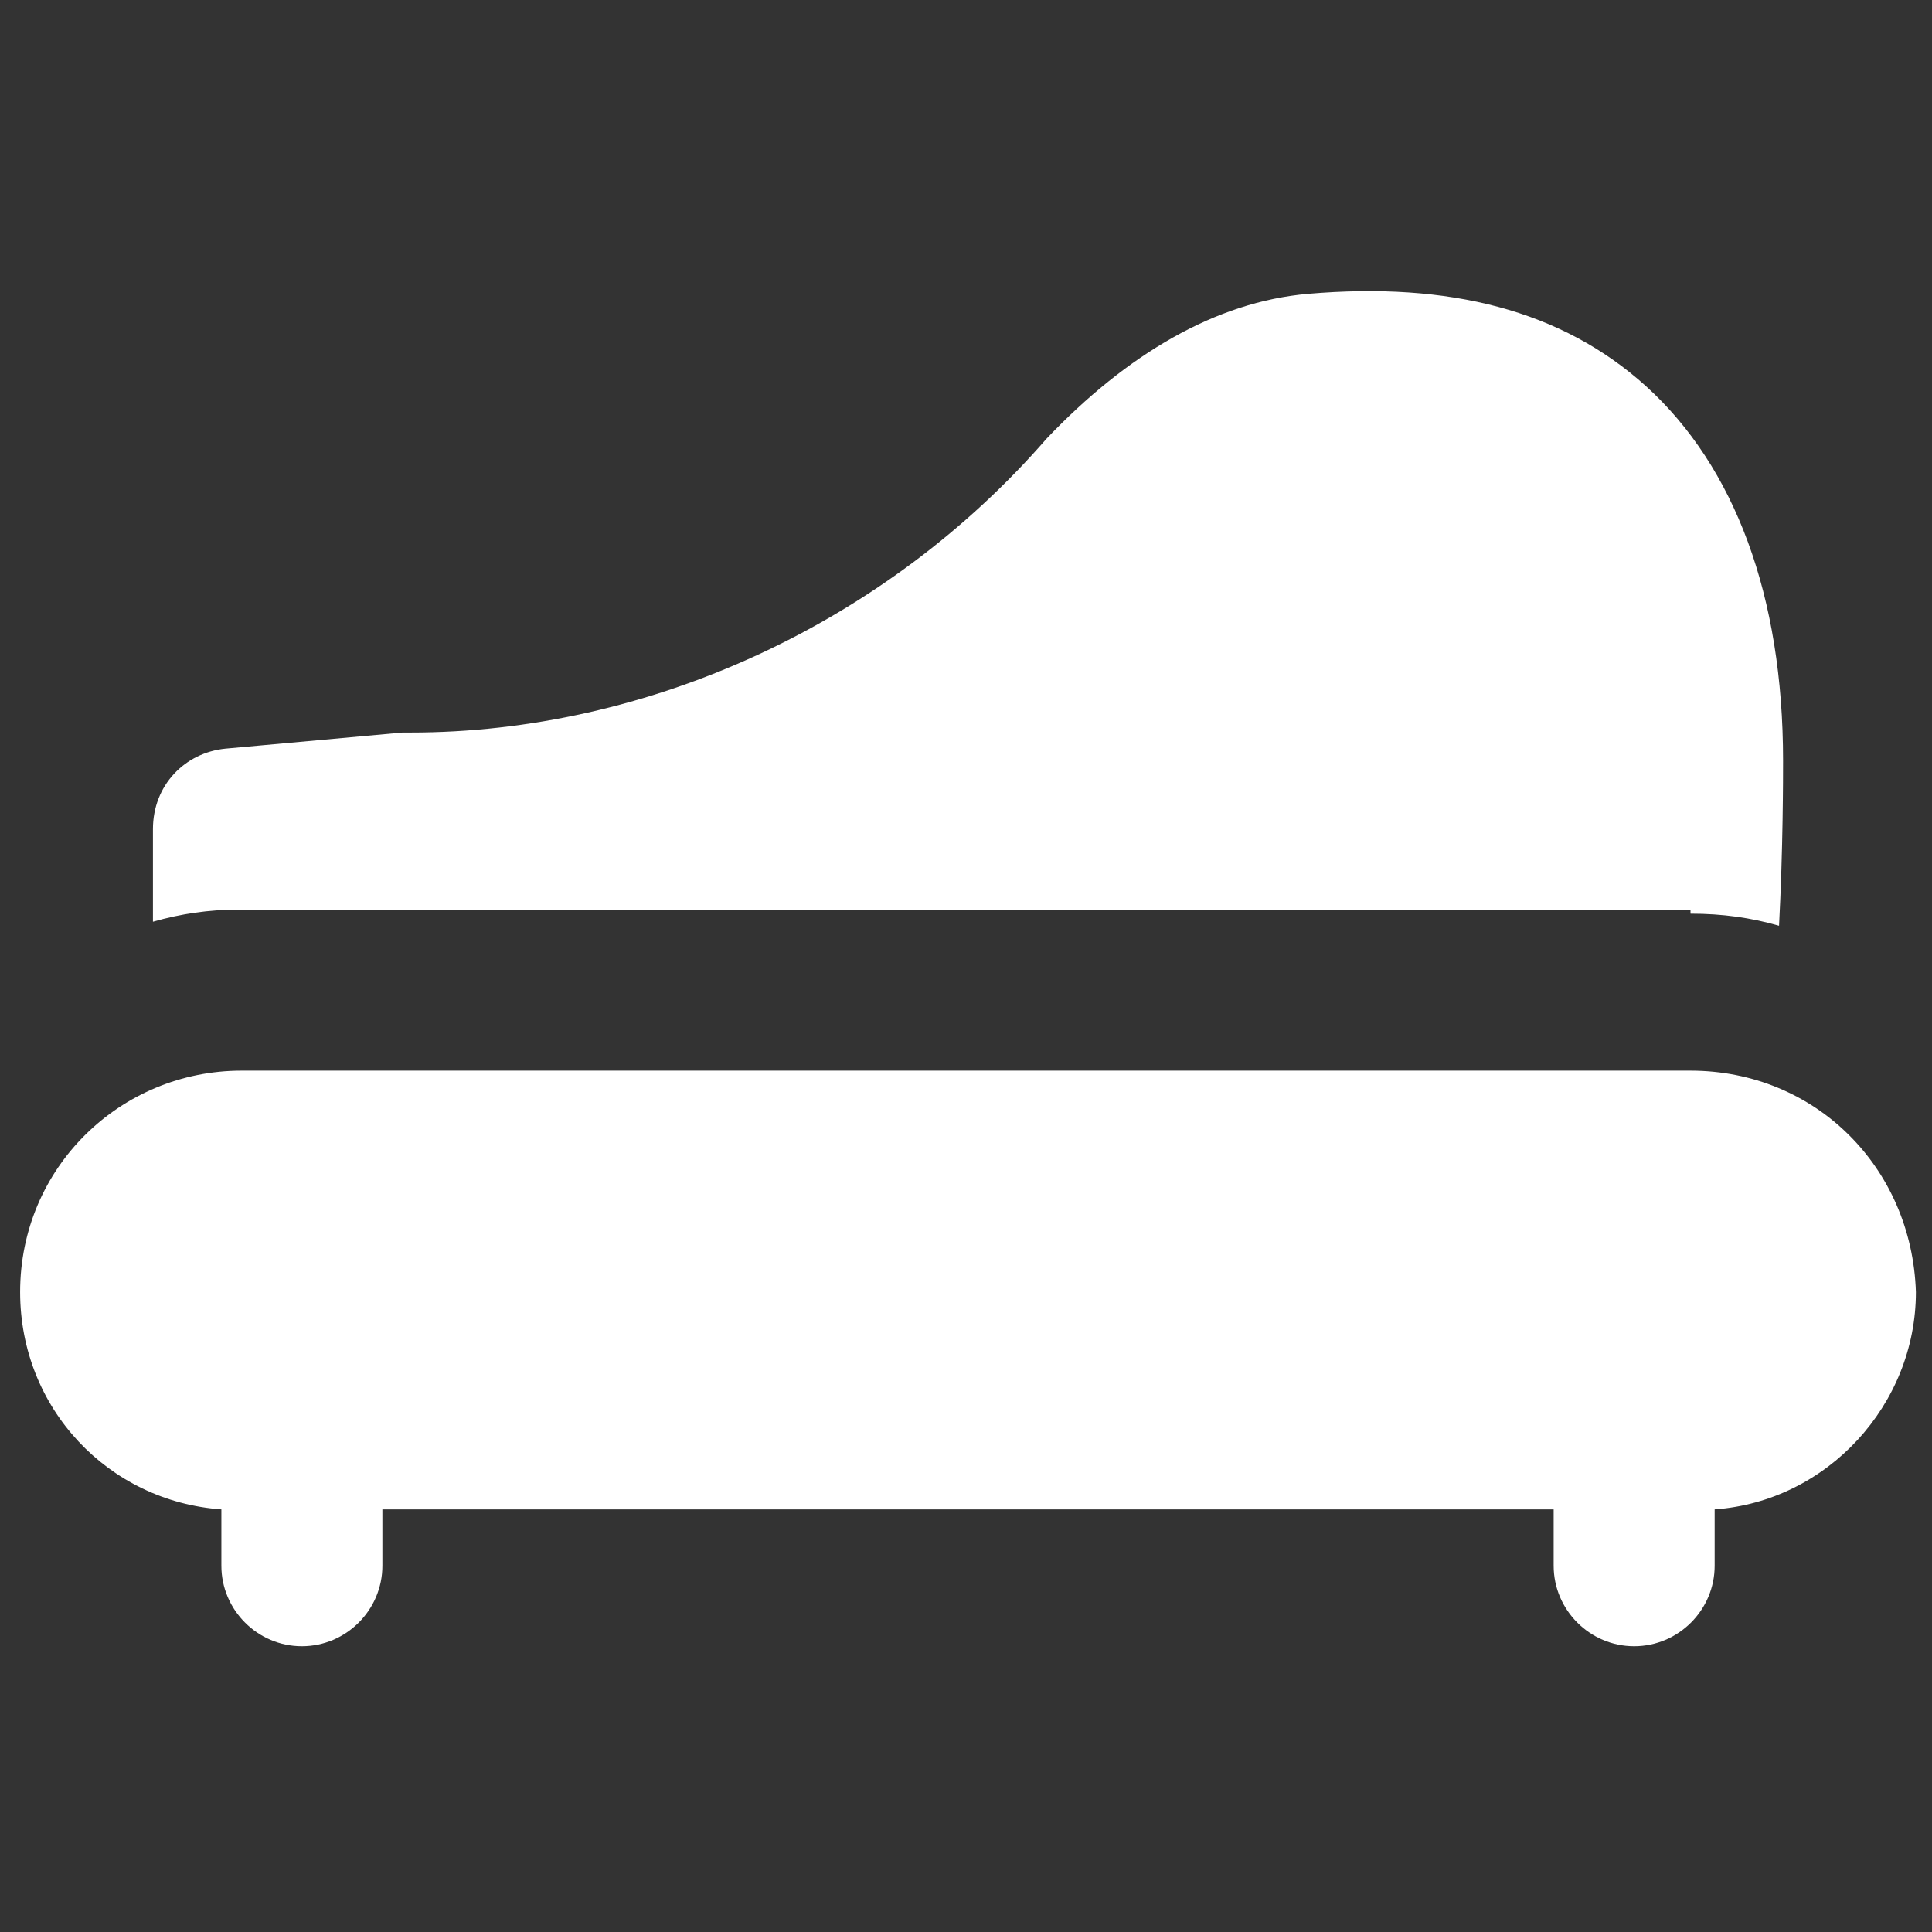 <?xml version="1.0" encoding="utf-8"?>
<!-- Generator: Adobe Illustrator 18.1.1, SVG Export Plug-In . SVG Version: 6.00 Build 0)  -->
<svg version="1.1" id="Layer_1" xmlns="http://www.w3.org/2000/svg" xmlns:xlink="http://www.w3.org/1999/xlink" x="0px" y="0px" fill="#FFF"
	 viewBox="0 0 48 48" enable-background="new 0 0 48 48" xml:space="preserve">
<rect x="0" y="0" width="48" height="48" fill="#333333" stroke="none"/>
<g>
	<path d="M42,26.6H6c-3,0-5.5,2.4-5.5,5.5c0,2.9,2.2,5.2,5,5.4v1.4c0,1.1,0.9,2,2,2c1.1,0,2-0.9,2-2v-1.4h29.1v1.4c0,1.1,0.9,2,2,2
		s2-0.9,2-2v-1.4c2.8-0.2,5-2.6,5-5.4C47.5,29,45.1,26.6,42,26.6z"/>
	<path d="M42,22.7c0.8,0,1.5,0.1,2.2,0.3c0.1-1.9,0.1-3.7,0.1-4.1c0-4.1-1.2-7.3-3.4-9.3c-2.1-1.9-4.9-2.6-8.4-2.3
		C30.2,7.5,28,8.8,26,10.9c-4,4.6-9.9,7.3-15.8,7.3c-0.1,0-0.1,0-0.2,0l-4.4,0.4c-1,0.1-1.8,0.9-1.8,2v2.3c0.7-0.2,1.4-0.3,2.1-0.3
		H42z"/>
</g>
</svg>
